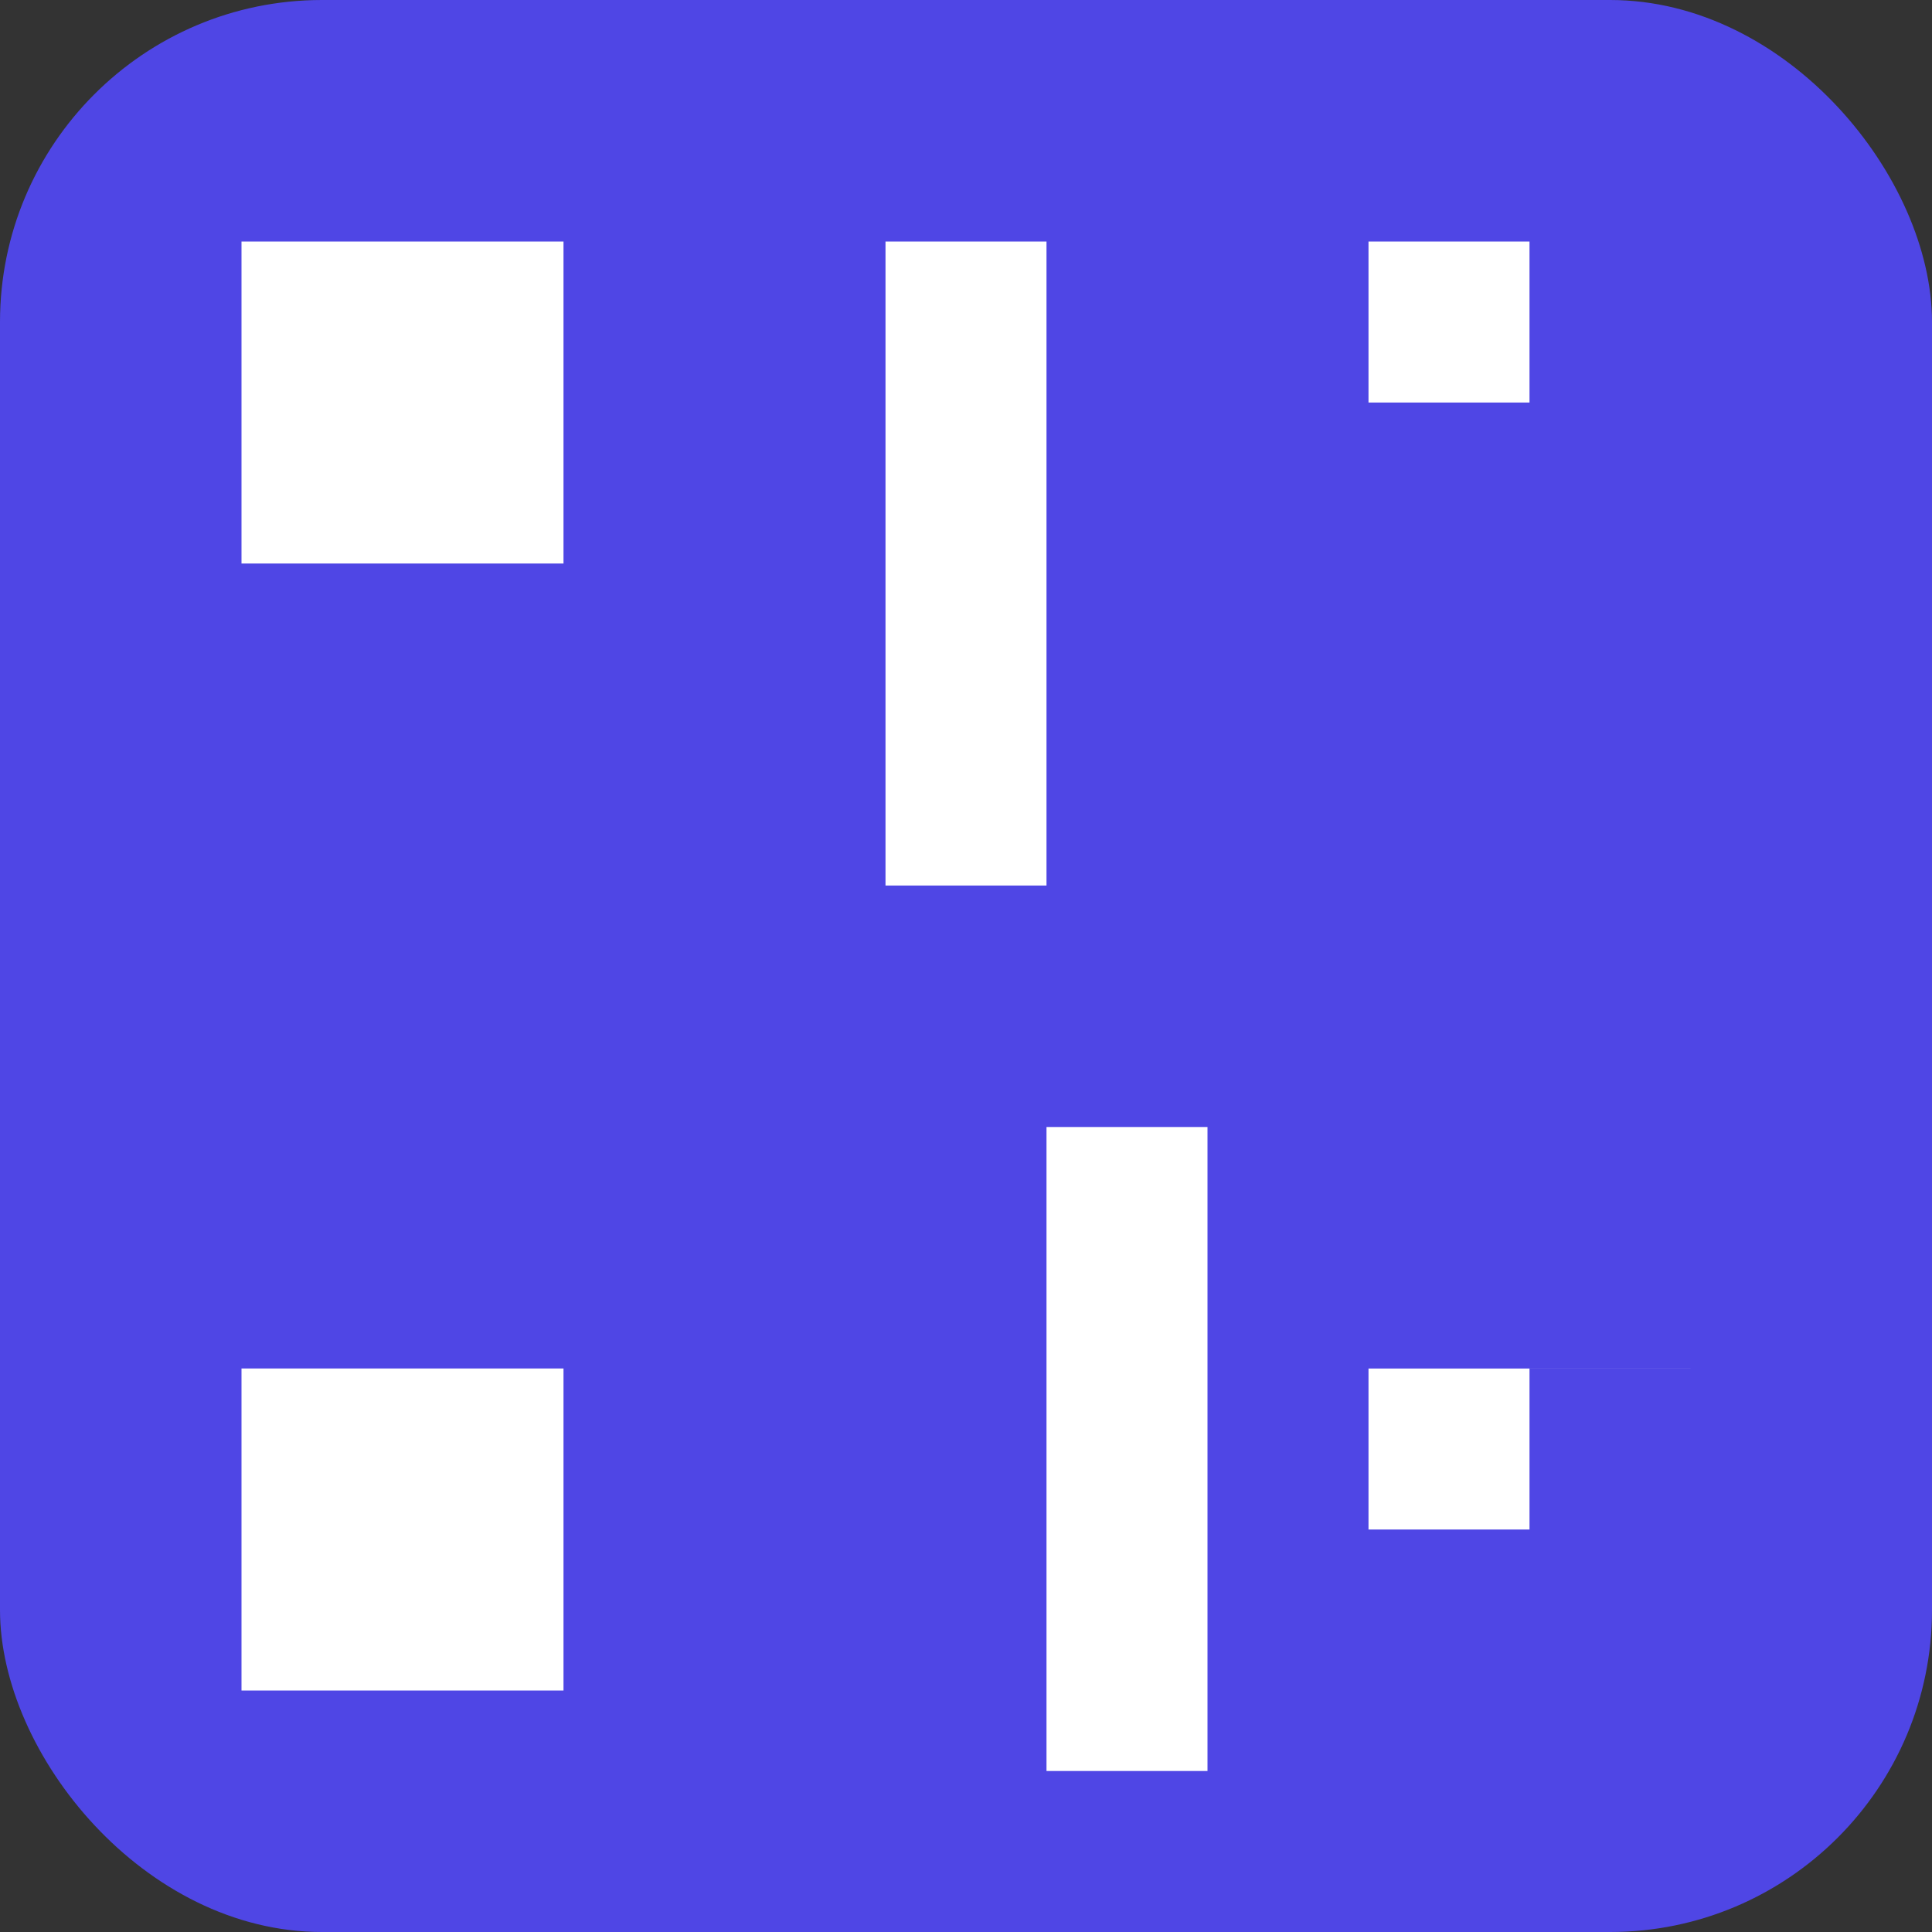 <?xml version="1.0" encoding="UTF-8"?>
<svg width="32" height="32" viewBox="0 0 24 24" fill="none" xmlns="http://www.w3.org/2000/svg">
  <rect x="0" y="0" width="24" height="24" fill="#333333" stroke="none"/>
  <rect width="24" height="24" rx="4" fill="#4F46E5"/>
  <path d="M3 7V3h4v4H3zm2-2H5v2H3V3h2v2zm6-2h2v8h-2V3zm6 0h4v4h-4V3zm2 2h-2v2h4V3h-2v2zM3 21v-4h4v4H3zm2-2H5v2H3v-4h2v2zm12-2h4v4h-4v-4zm2 2h-2v2h4v-4h-2v2zm-6-5h2v8h-2v-8z" fill="white"/>
</svg>
